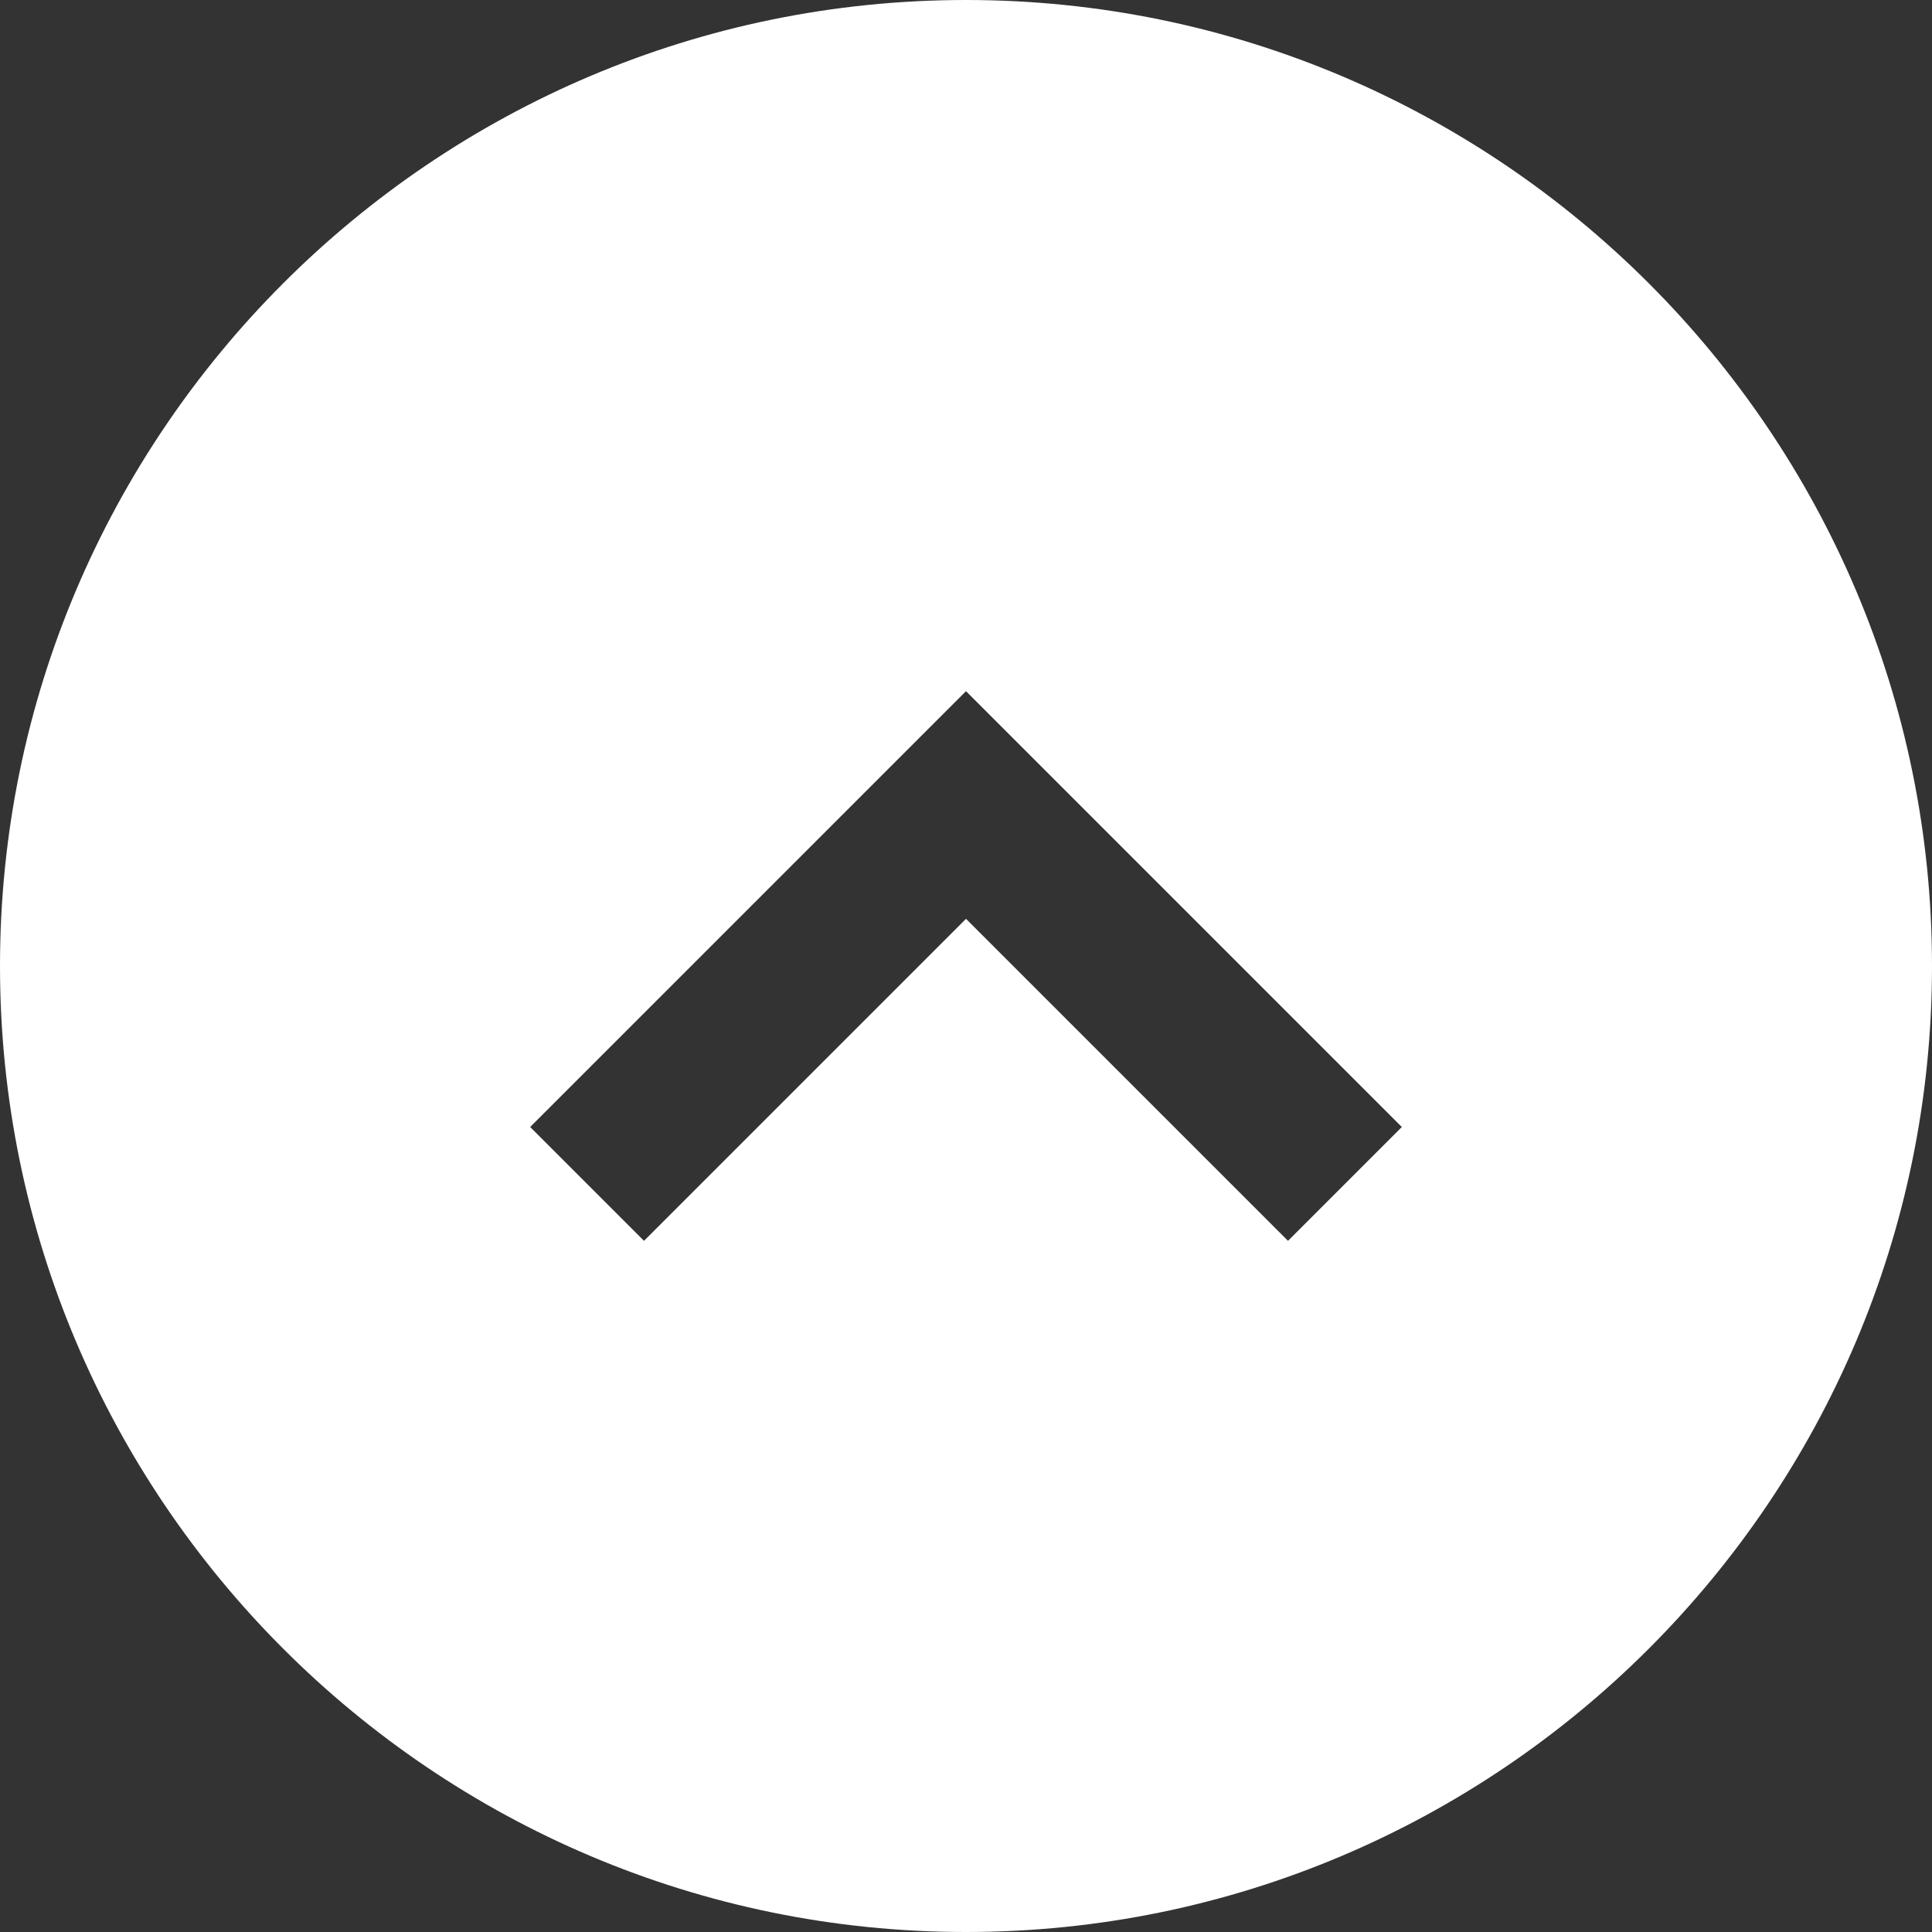 <svg id="nc_icon" xmlns="http://www.w3.org/2000/svg" xml:space="preserve" viewBox="0 0 24 24"><rect x="0" y="0" width="24" height="24" fill="#333333" stroke="none"/><path fill="#fff" d="M0 12c0 6.617 5.383 12 12 12s12-5.383 12-12S18.617 0 12 0 0 5.383 0 12zm17.414 2L16 15.414l-4-4-4 4L6.586 14 12 8.586 17.414 14z" class="nc-icon-wrapper"></path></svg>